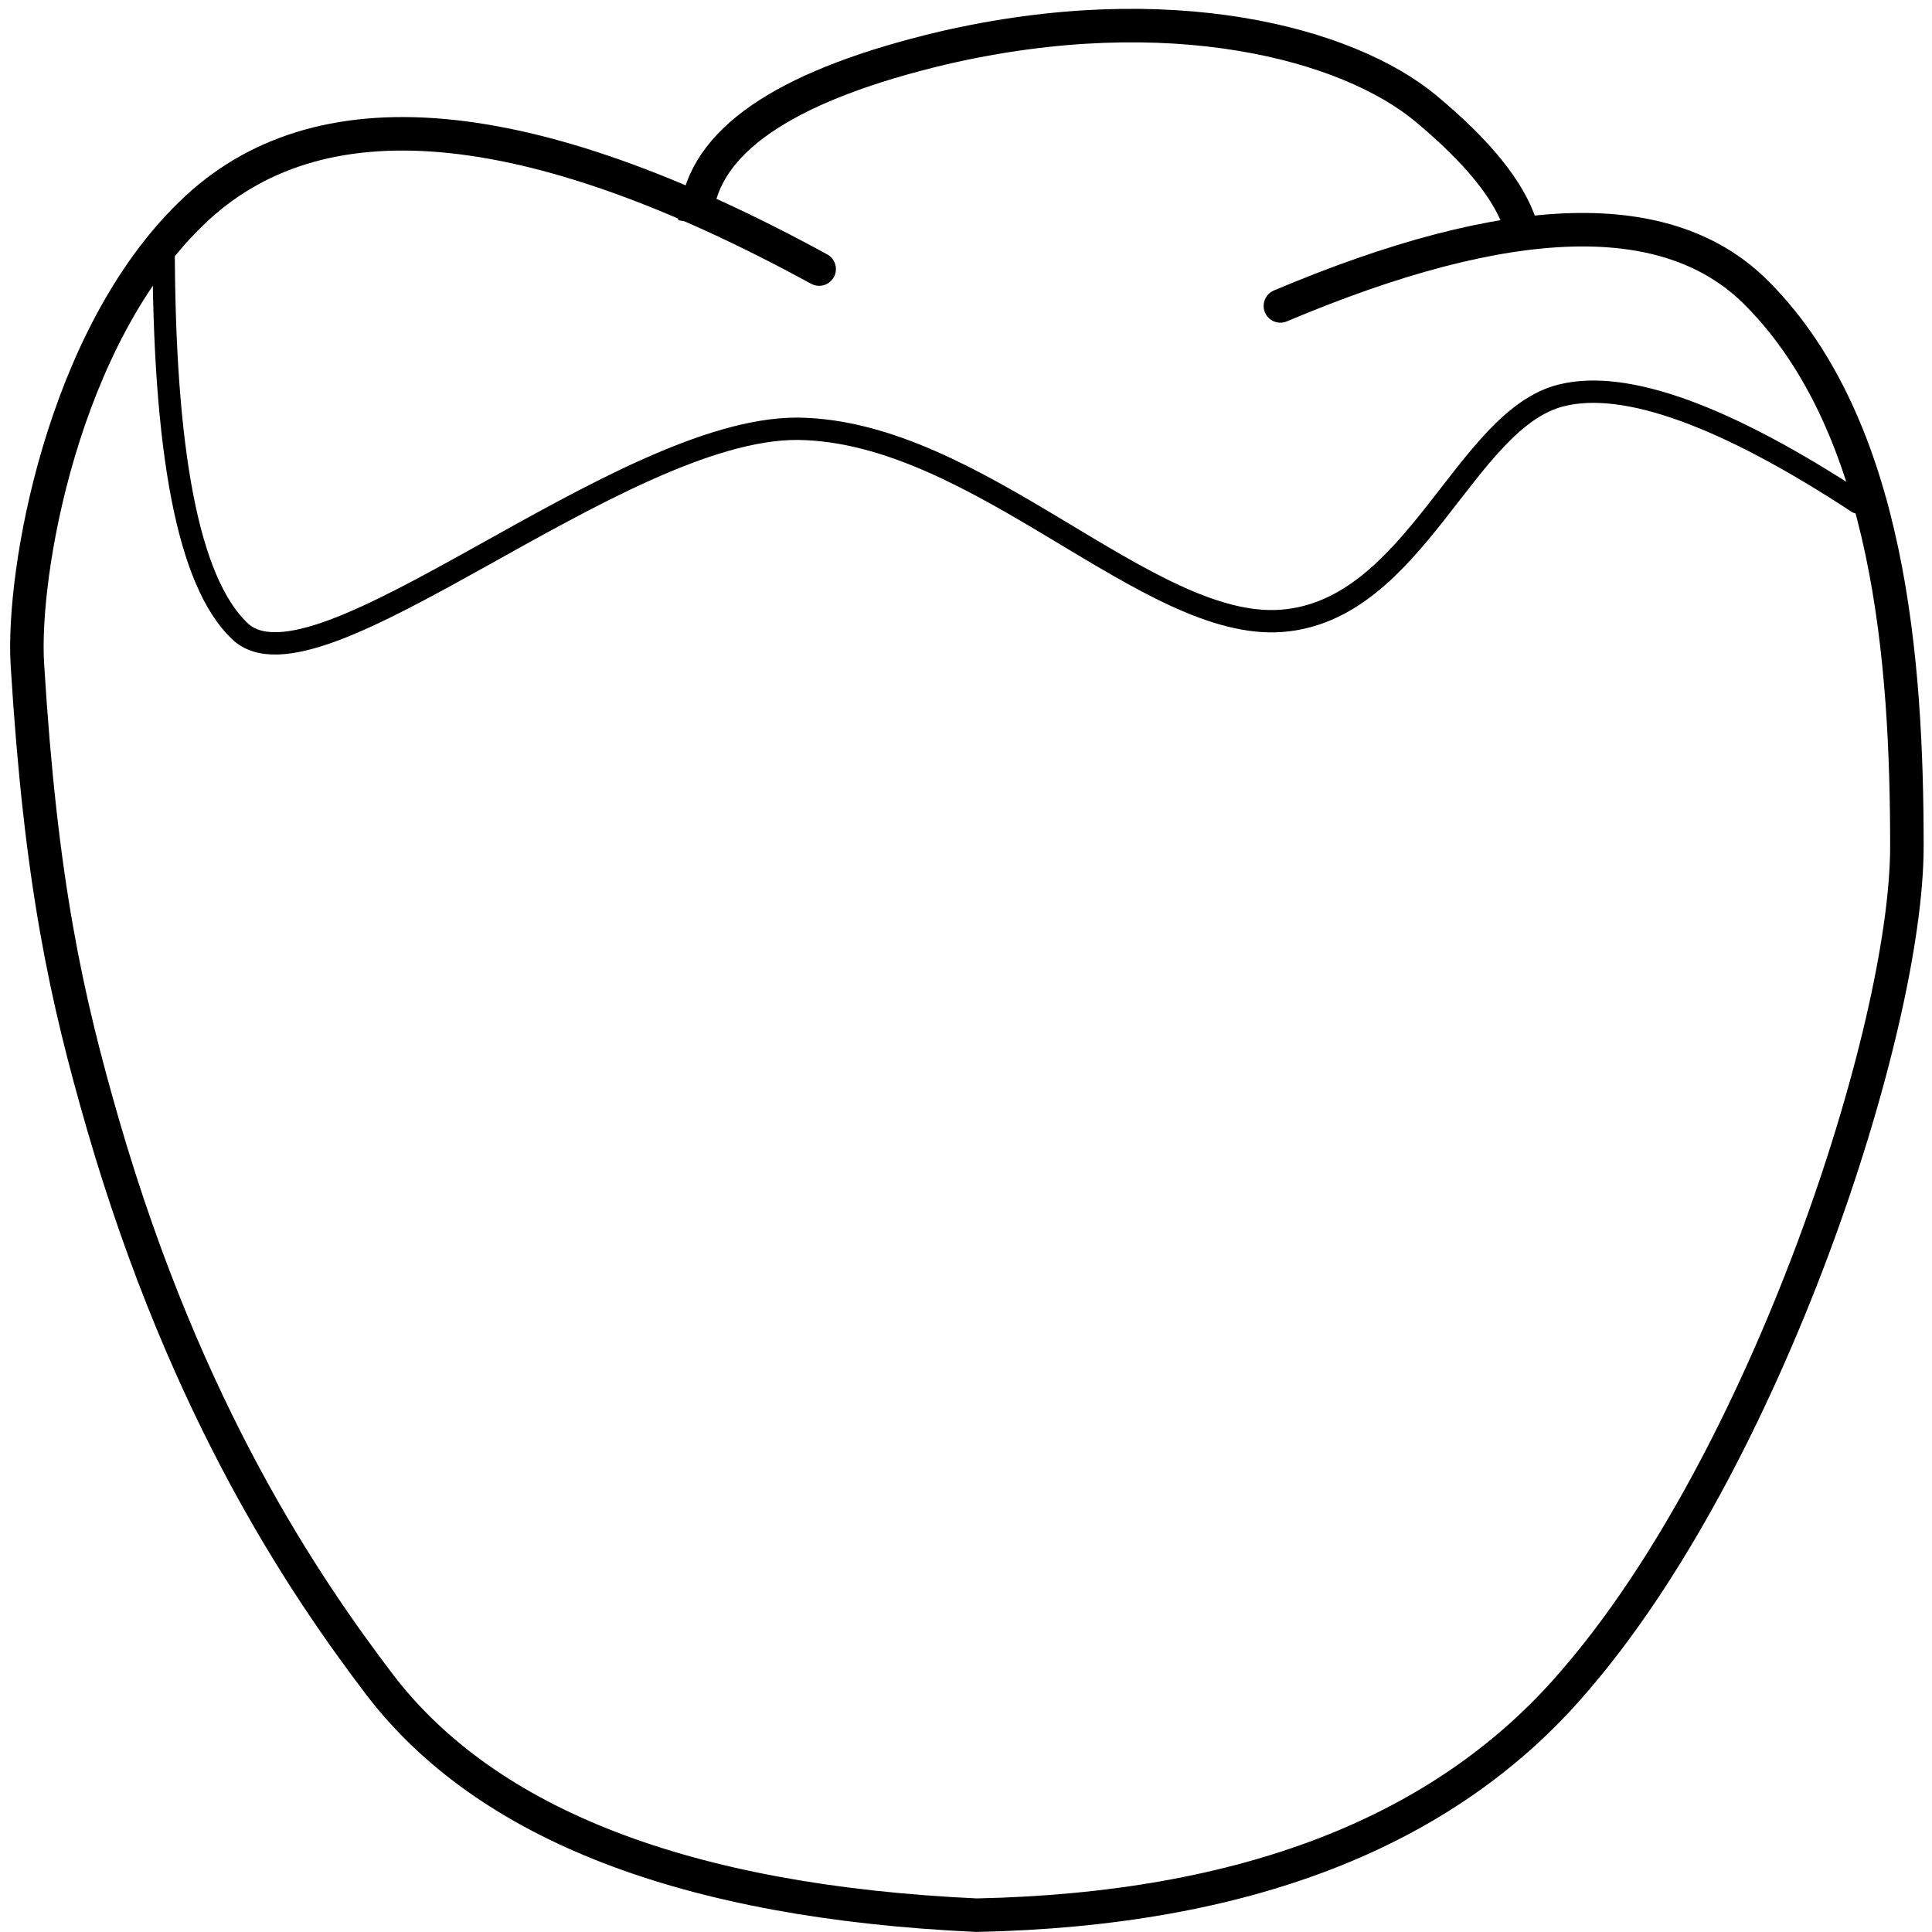 <svg xmlns="http://www.w3.org/2000/svg" xmlns:xlink="http://www.w3.org/1999/xlink" id="Calque_1" x="0px" y="0px" viewBox="0 0 173 173" style="enable-background:new 0 0 173 173;" xml:space="preserve"><style type="text/css">	.st0{fill:none;stroke:#000000;stroke-width:3;stroke-linecap:square;}	.st1{fill:none;stroke:#000000;stroke-width:3;stroke-linecap:round;}	.st2{fill:none;stroke:#000000;stroke-width:2;stroke-linecap:round;}</style><g id="Dessins">	<g id="Group-2" transform="translate(-137, -63)">		<g id="Group" transform="translate(0.5, 65.294)">			<g id="Couronne" transform="translate(138.952, 0)">				<path id="Line-2" class="st0" d="M60,16.2c1.1-6.3,8.5-11,22-14.2c20.3-4.7,36.2-0.4,43.2,5.4c4.7,3.9,7.5,7.4,8.5,10.5"></path>				<path id="Line" class="st1" d="M70.9,21.8c-26.2-14.3-45-15.9-56.2-5C3.1,28-0.5,49.1,0,57.2c1.2,19.6,3.5,29.9,6.8,41.3     c7.5,25.8,18.1,41.3,24.7,50C41.1,161.1,59,168,85,169.2c24-0.5,41.8-7.4,53.3-20.7c17.4-19.9,30-58.6,30-75S166.8,36,154.9,24     c-7.9-8-22.1-7.6-42.7,1.1"></path>				<path id="Line-3" class="st2" d="M12.2,19.4c0,18.8,2.2,30.4,6.8,34.8c6.8,6.6,33.9-18.2,50-18.1c16.1,0.2,31.3,18.1,43.3,17.2     c12-0.9,16.4-18.1,25.1-20.2c5.7-1.4,14.6,1.8,26.5,9.6"></path>			</g>		</g>	</g></g></svg>